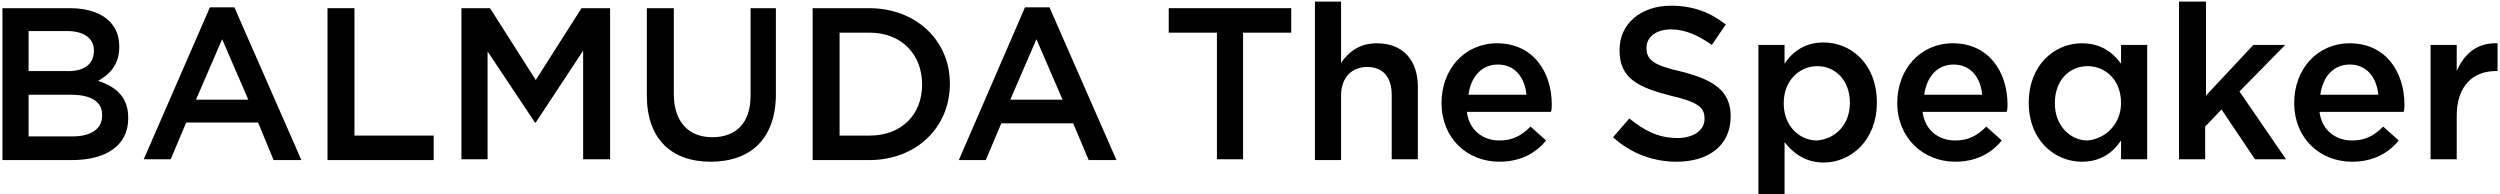<?xml version="1.0" encoding="utf-8"?>
<!-- Generator: Adobe Illustrator 25.4.8, SVG Export Plug-In . SVG Version: 6.00 Build 0)  -->
<svg version="1.1" id="レイヤー_1" xmlns="http://www.w3.org/2000/svg" xmlns:xlink="http://www.w3.org/1999/xlink" x="0px"
	 y="0px" viewBox="0 0 306.1 23.8" style="enable-background:new 0 0 306.1 23.8;" xml:space="preserve">
<style type="text/css">
	.st0{display:none;}
	.st1{display:inline;fill:#1A1311;}
</style>
<g transform="translate(-203.112 -144.921)" class="st0">
	<path class="st1" d="M203.1,145.7h8.4c1.8-0.1,3.5,0.5,4.9,1.7c0.8,0.8,1.3,1.9,1.3,3.1v0.1c0,1.8-1,3.5-2.7,4.2
		c2.2,0.7,3.7,2,3.7,4.5v0.1c0,3.3-2.8,5.1-6.9,5.1h-8.7V145.7z M214.4,151c0-1.5-1.2-2.4-3.3-2.4h-4.7v5h4.5
		C213,153.6,214.4,152.8,214.4,151L214.4,151z M211.6,156.4h-5.2v5.1h5.5c2.2,0,3.6-0.9,3.6-2.6v-0.1
		C215.4,157.3,214.2,156.4,211.6,156.4L211.6,156.4z"/>
	<path class="st1" d="M228.6,145.6h3l8.2,18.9h-3.5l-1.9-4.5h-8.9l-1.9,4.5h-3.4L228.6,145.6z M233.4,157l-3.2-7.5L227,157H233.4z"
		/>
	<path class="st1" d="M243,145.7h3.3v15.7h9.8v3H243V145.7z"/>
	<path class="st1" d="M259.4,145.7h3.5l5.7,8.9l5.7-8.9h3.5v18.7h-3.3V151l-5.9,8.8h-0.1l-5.9-8.8v13.4h-3.2L259.4,145.7
		L259.4,145.7z"/>
	<path class="st1" d="M282.2,156.5v-10.8h3.3v10.6c0,3.5,1.8,5.3,4.7,5.3c2.9,0,4.7-1.7,4.7-5.2v-10.8h3.3v10.6c0,5.6-3.2,8.4-8,8.4
		C285.3,164.7,282.2,161.9,282.2,156.5z"/>
	<path class="st1" d="M302.6,145.7h7c5.9,0,9.9,4,9.9,9.3v0.1c0,5.3-4.1,9.4-9.9,9.4h-7V145.7z M305.9,148.7v12.7h3.7
		c3.4,0.2,6.3-2.3,6.5-5.7c0-0.2,0-0.4,0-0.6V155c0.1-3.4-2.5-6.2-5.9-6.4c-0.2,0-0.4,0-0.6,0L305.9,148.7z"/>
	<path class="st1" d="M328.7,145.6h3l8.2,18.9h-3.5l-1.9-4.5h-8.9l-1.9,4.5h-3.4L328.7,145.6z M333.4,157l-3.2-7.5L327,157H333.4z"
		/>
	<path class="st1" d="M352.3,148.8h-5.9v-3.1h15.2v3.1h-5.9v15.7h-3.3v-15.7H352.3z"/>
	<path class="st1" d="M364.4,144.9h3.2v7.6c0.9-1.5,2.6-2.5,4.4-2.5c3.2,0,5,2.1,5,5.4v9h-3.2v-8c0-2.2-1.1-3.5-3-3.5
		s-3.2,1.3-3.2,3.5v8h-3.2L364.4,144.9L364.4,144.9z"/>
	<path class="st1" d="M380.1,157.4L380.1,157.4c0-4.1,2.9-7.4,6.9-7.4c4.5,0,6.8,3.5,6.8,7.6c0,0.3,0,0.6-0.1,0.9h-10.4
		c0.2,2.1,2,3.7,4.1,3.6c1.5,0,2.8-0.6,3.8-1.7l1.9,1.7c-1.4,1.7-3.5,2.7-5.8,2.6c-3.9,0.1-7.1-2.9-7.2-6.8
		C380.1,157.8,380.1,157.6,380.1,157.4z M390.5,156.4c-0.2-2.1-1.4-3.7-3.6-3.7c-2,0-3.4,1.5-3.7,3.7H390.5z"/>
	<path class="st1" d="M401.6,145.7h8.4c1.8-0.1,3.6,0.5,4.9,1.7c0.8,0.8,1.3,1.9,1.3,3.1v0.1c0,1.8-1,3.5-2.7,4.2
		c2.2,0.7,3.7,2,3.7,4.5v0.1c0,3.3-2.8,5.1-6.9,5.1h-8.7L401.6,145.7z M412.8,151c0-1.5-1.2-2.4-3.3-2.4h-4.7v5h4.5
		C411.4,153.6,412.8,152.8,412.8,151L412.8,151z M410,156.4h-5.2v5.1h5.5c2.2,0,3.6-0.9,3.6-2.6v-0.1
		C413.9,157.3,412.6,156.4,410,156.4L410,156.4z"/>
	<path class="st1" d="M420.7,144.9h3.2v19.5h-3.2V144.9z"/>
	<path class="st1" d="M427.4,157.4L427.4,157.4c0-4.1,2.9-7.4,6.9-7.4c4.5,0,6.8,3.5,6.8,7.6c0,0.3,0,0.6-0.1,0.9h-10.4
		c0.2,2.1,2,3.7,4.1,3.6c1.5,0,2.8-0.6,3.8-1.7l1.9,1.7c-1.4,1.7-3.5,2.7-5.8,2.6c-3.9,0.1-7.1-2.9-7.3-6.8
		C427.4,157.8,427.4,157.6,427.4,157.4z M437.8,156.4c-0.2-2.1-1.4-3.7-3.6-3.7c-2,0-3.4,1.5-3.7,3.7H437.8z"/>
	<path class="st1" d="M444.3,150.3h3.2v2.2c0.9-1.5,2.6-2.5,4.4-2.5c3.2,0,5,2.1,5,5.4v9h-3.2v-8c0-2.2-1.1-3.5-3-3.5
		s-3.2,1.3-3.2,3.5v8h-3.2L444.3,150.3L444.3,150.3z"/>
	<path class="st1" d="M459.6,157.4L459.6,157.4c0-4.7,3.2-7.4,6.6-7.4c1.9,0,3.7,0.9,4.8,2.5v-7.6h3.2v19.5H471V162
		c-1,1.7-2.9,2.7-4.8,2.6C462.8,164.7,459.6,162.1,459.6,157.4z M471,157.4L471,157.4c0.2-2.4-1.6-4.4-3.9-4.6H467
		c-2.2,0-4.1,1.7-4.1,4.5v0.1c-0.2,2.3,1.6,4.3,3.9,4.5c0.1,0,0.1,0,0.2,0c2.3-0.1,4.2-2.1,4.1-4.4C471,157.5,471,157.4,471,157.4z"
		/>
</g>
<g>
	<path d="M0.3,1h8.3c2.1,0,3.8,0.6,4.8,1.6c0.8,0.8,1.2,1.8,1.2,3.1v0.1c0,2.2-1.3,3.4-2.6,4.1c2.2,0.7,3.7,2,3.7,4.5v0.1
		c0,3.3-2.7,5.1-6.9,5.1H0.3V1z M11.5,6.2c0-1.5-1.2-2.4-3.3-2.4H3.5v4.9H8C10.1,8.8,11.5,8,11.5,6.2L11.5,6.2z M8.7,11.6H3.5v5.1
		h5.4c2.2,0,3.6-0.9,3.6-2.5V14C12.5,12.5,11.2,11.6,8.7,11.6z"/>
	<path d="M25.7,0.9h3l8.2,18.7h-3.4L31.6,15h-8.8l-1.9,4.5h-3.3L25.7,0.9z M30.4,12.2l-3.2-7.4L24,12.2H30.4z"/>
	<path d="M40.1,1h3.3v15.6h9.7v3h-13V1z"/>
	<path d="M56.5,1h3.5l5.6,8.8L71.2,1h3.5v18.5h-3.3V6.2L65.6,15h-0.1l-5.8-8.7v13.2h-3.2V1z"/>
	<path d="M79.2,11.7V1h3.3v10.5c0,3.4,1.8,5.3,4.7,5.3c2.9,0,4.7-1.7,4.7-5.1V1H95v10.5c0,5.5-3.1,8.3-8,8.3
		C82.2,19.8,79.2,17,79.2,11.7z"/>
	<path d="M99.5,1h6.9c5.8,0,9.9,4,9.9,9.2v0.1c0,5.2-4,9.3-9.9,9.3h-6.9V1z M102.8,4v12.6h3.7c3.9,0,6.4-2.6,6.4-6.2v-0.1
		c0-3.6-2.5-6.3-6.4-6.3H102.8z"/>
	<path d="M125.5,0.9h3l8.2,18.7h-3.4l-1.9-4.5h-8.8l-1.9,4.5h-3.3L125.5,0.9z M130.1,12.2l-3.2-7.4l-3.2,7.4H130.1z"/>
	<path d="M149,4h-5.9V1h15v3h-5.9v15.5H149V4z"/>
	<path d="M161,0.2h3.2v7.5c0.9-1.3,2.2-2.4,4.4-2.4c3.2,0,5,2.1,5,5.3v8.9h-3.2v-7.9c0-2.2-1.1-3.4-3-3.4c-1.9,0-3.2,1.3-3.2,3.5
		v7.9H161V0.2z"/>
	<path d="M176.5,12.6L176.5,12.6c0-4.1,2.8-7.3,6.8-7.3c4.4,0,6.7,3.5,6.7,7.5c0,0.3,0,0.6-0.1,0.9h-10.3c0.3,2.3,2,3.5,4,3.5
		c1.6,0,2.7-0.6,3.8-1.7l1.9,1.7c-1.3,1.6-3.2,2.6-5.7,2.6C179.6,19.8,176.5,16.9,176.5,12.6z M186.9,11.6c-0.2-2.1-1.4-3.7-3.5-3.7
		c-2,0-3.3,1.5-3.6,3.7H186.9z"/>
	<path d="M197.5,16.8l2-2.3c1.8,1.5,3.6,2.4,5.9,2.4c2,0,3.3-1,3.3-2.3v-0.1c0-1.3-0.7-2-4.2-2.8c-3.9-1-6.2-2.1-6.2-5.5V6.1
		c0-3.2,2.6-5.4,6.3-5.4c2.7,0,4.8,0.8,6.7,2.3l-1.7,2.5c-1.7-1.2-3.3-1.9-5-1.9c-1.9,0-3,1-3,2.2v0.1c0,1.4,0.8,2.1,4.4,2.9
		c3.9,1,5.9,2.4,5.9,5.4v0.1c0,3.5-2.7,5.5-6.6,5.5C202.4,19.8,199.7,18.8,197.5,16.8z"/>
	<path d="M215.3,5.5h3.2v2.3c1-1.5,2.5-2.6,4.8-2.6c3.3,0,6.5,2.6,6.5,7.3v0.1c0,4.6-3.2,7.3-6.5,7.3c-2.3,0-3.8-1.2-4.8-2.5v6.4
		h-3.2V5.5z M226.5,12.6L226.5,12.6c0-2.8-1.8-4.5-4-4.5c-2.2,0-4.1,1.8-4.1,4.5v0.1c0,2.7,1.9,4.5,4.1,4.5
		C224.7,17,226.5,15.3,226.5,12.6z"/>
	<path d="M232.3,12.6L232.3,12.6c0-4.1,2.8-7.3,6.8-7.3c4.4,0,6.7,3.5,6.7,7.5c0,0.3,0,0.6-0.1,0.9h-10.3c0.3,2.3,2,3.5,4,3.5
		c1.6,0,2.7-0.6,3.8-1.7l1.9,1.7c-1.3,1.6-3.2,2.6-5.7,2.6C235.5,19.8,232.3,16.9,232.3,12.6z M242.7,11.6c-0.2-2.1-1.4-3.7-3.5-3.7
		c-2,0-3.3,1.5-3.6,3.7H242.7z"/>
	<path d="M248.4,12.6L248.4,12.6c0-4.7,3.2-7.3,6.5-7.3c2.3,0,3.8,1.1,4.8,2.5V5.5h3.2v14h-3.2v-2.3c-1,1.5-2.5,2.6-4.8,2.6
		C251.6,19.8,248.4,17.2,248.4,12.6z M259.7,12.6L259.7,12.6c0-2.8-1.9-4.5-4.1-4.5c-2.2,0-4,1.7-4,4.5v0.1c0,2.7,1.9,4.5,4,4.5
		C257.8,17,259.7,15.2,259.7,12.6z"/>
	<path d="M266.9,0.2h3.2v11.5l5.8-6.2h3.9l-5.6,5.7l5.7,8.3h-3.8l-4.1-6.1l-2,2.1v4h-3.2V0.2z"/>
	<path d="M280.9,12.6L280.9,12.6c0-4.1,2.8-7.3,6.8-7.3c4.4,0,6.7,3.5,6.7,7.5c0,0.3,0,0.6-0.1,0.9h-10.3c0.3,2.3,2,3.5,4,3.5
		c1.6,0,2.7-0.6,3.8-1.7l1.9,1.7c-1.3,1.6-3.2,2.6-5.7,2.6C284,19.8,280.9,16.9,280.9,12.6z M291.2,11.6c-0.2-2.1-1.4-3.7-3.5-3.7
		c-2,0-3.3,1.5-3.6,3.7H291.2z"/>
	<path d="M297.6,5.5h3.2v3.2c0.9-2.1,2.5-3.5,5-3.4v3.4h-0.2c-2.8,0-4.8,1.8-4.8,5.5v5.3h-3.2V5.5z"/>
</g>
</svg>
